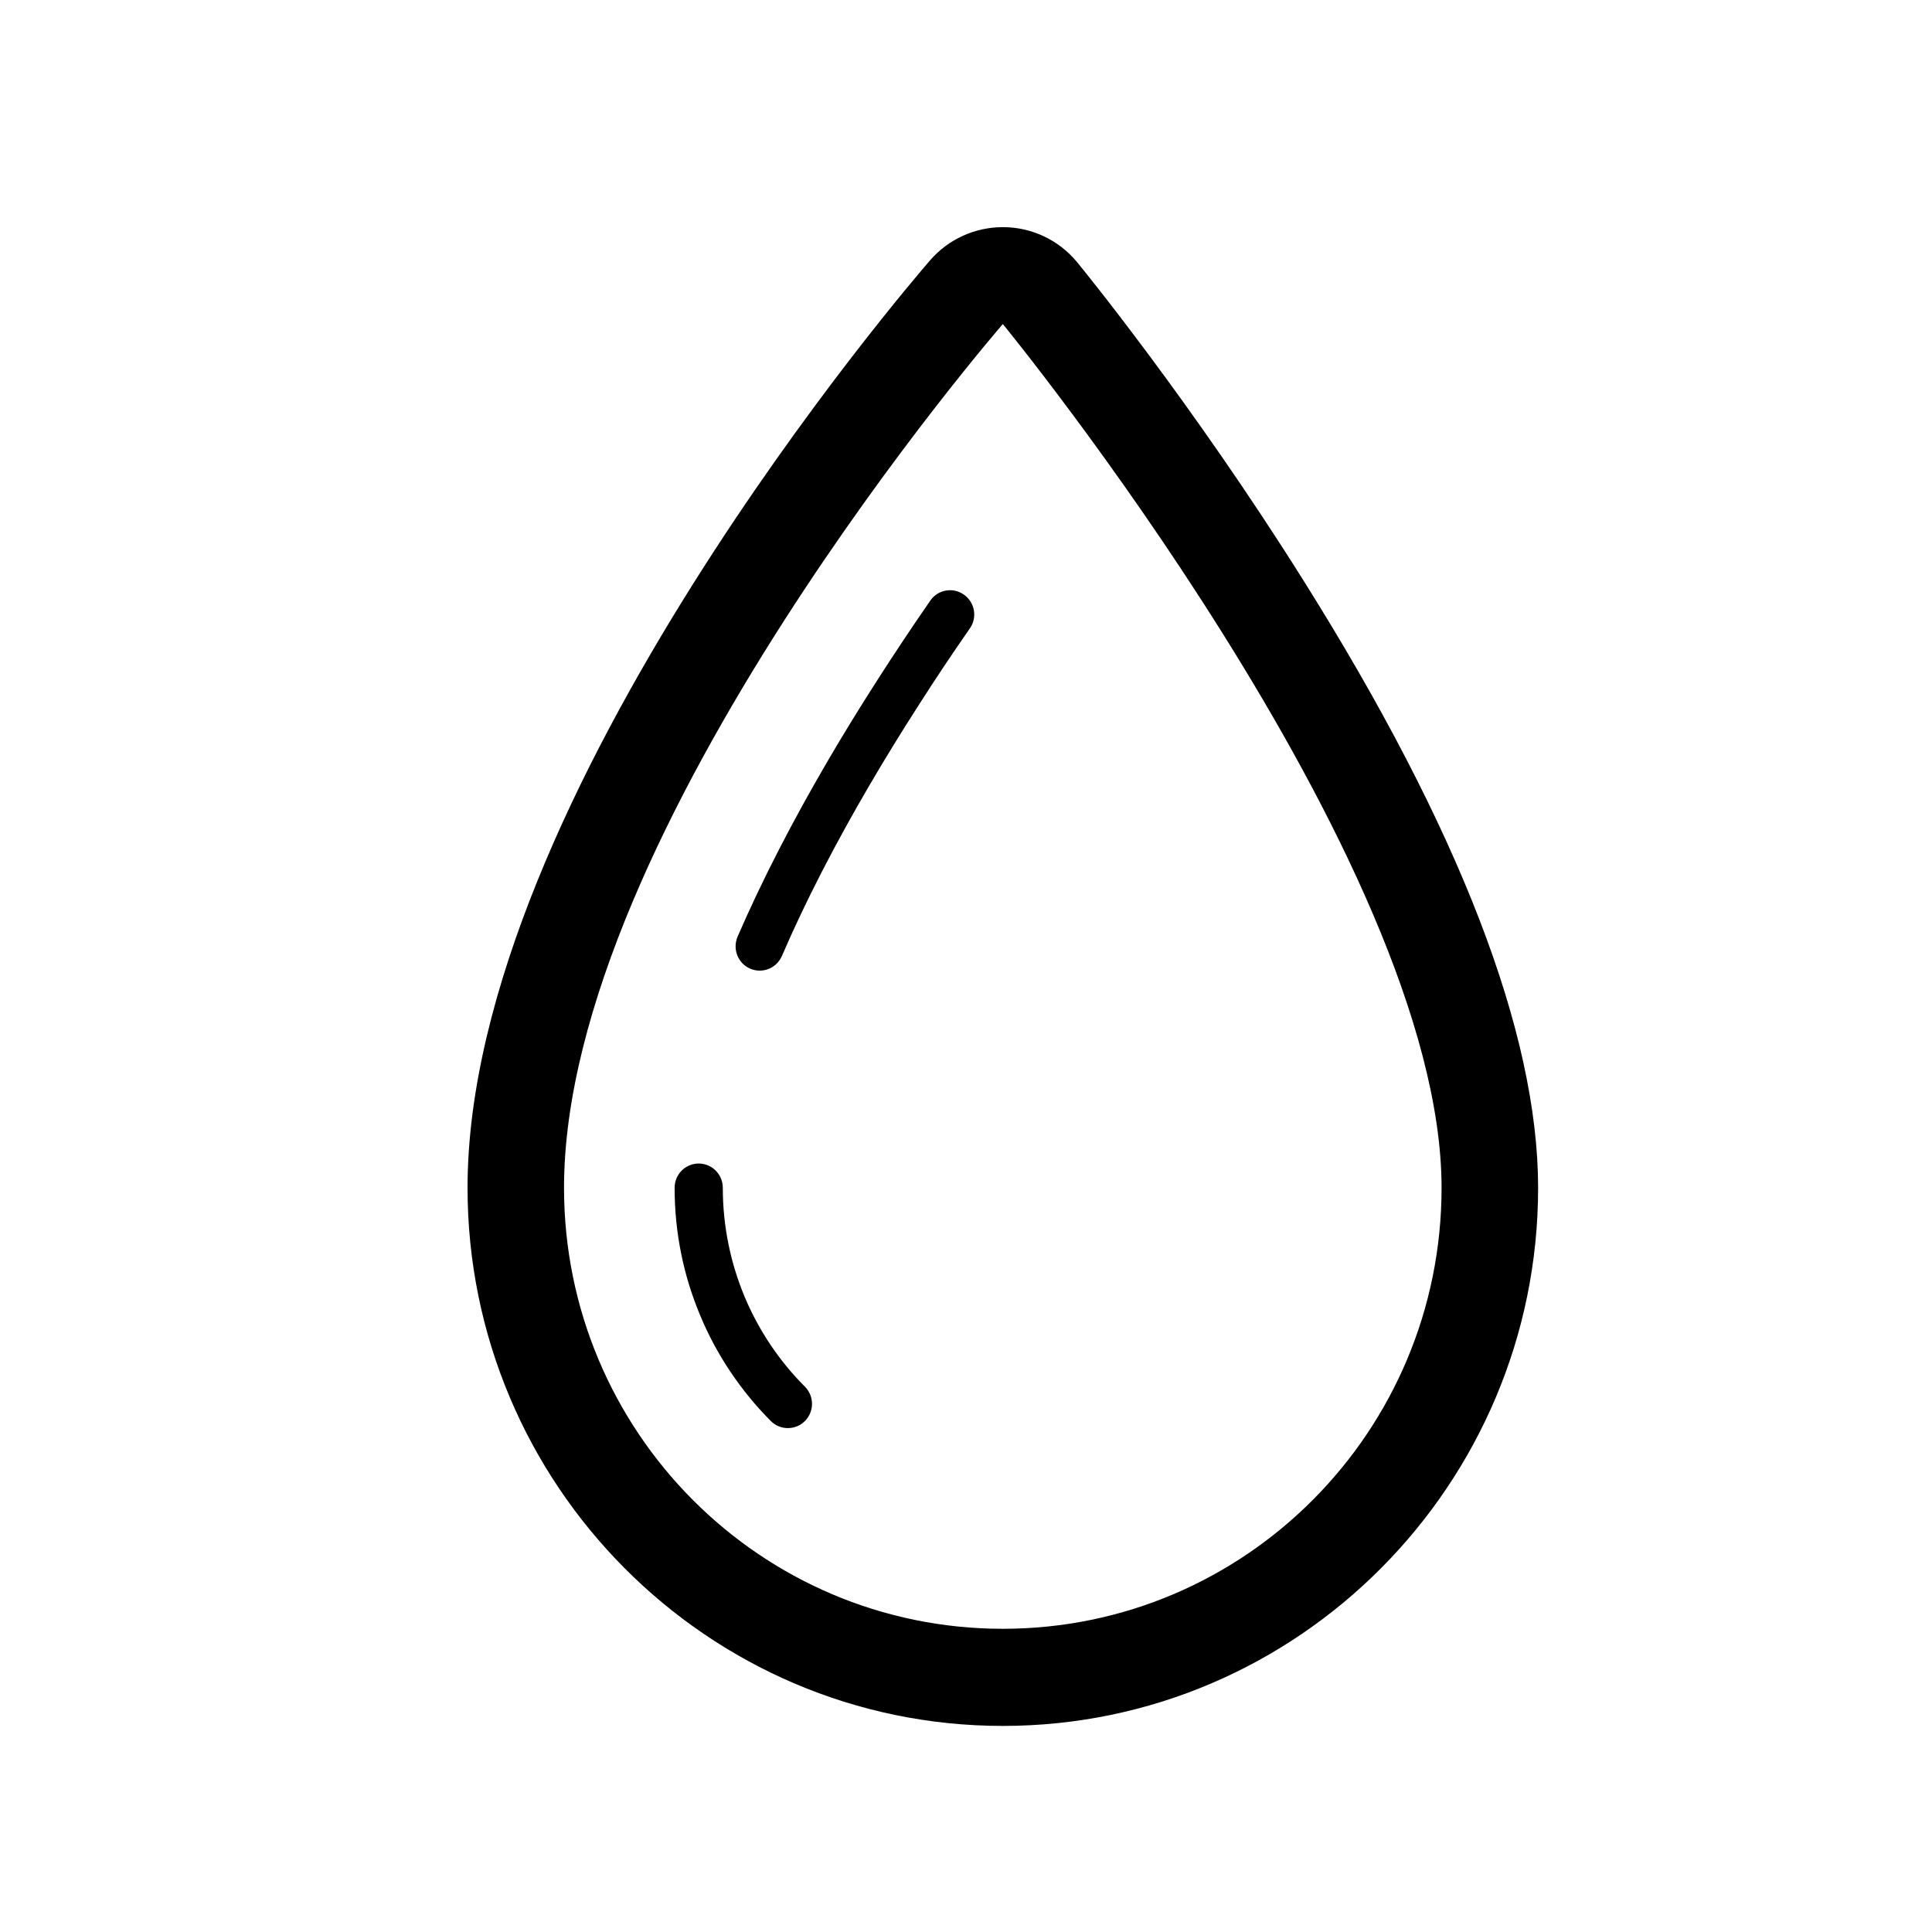 <svg width="33" height="33" viewBox="0 0 33 33" fill="none" xmlns="http://www.w3.org/2000/svg">
<path fill-rule="evenodd" clip-rule="evenodd" d="M13.749 24.272C13.668 24.353 13.563 24.393 13.457 24.393C13.352 24.393 13.246 24.353 13.166 24.272C12.912 24.017 12.682 23.737 12.482 23.439C12.278 23.137 12.104 22.814 11.965 22.481C11.821 22.139 11.71 21.785 11.637 21.423C11.561 21.053 11.523 20.672 11.523 20.289C11.523 20.059 11.707 19.874 11.934 19.874C12.162 19.874 12.346 20.059 12.346 20.289C12.346 20.615 12.379 20.942 12.444 21.256C12.506 21.565 12.601 21.867 12.722 22.158C12.842 22.442 12.991 22.718 13.164 22.975C13.335 23.229 13.532 23.469 13.749 23.686C13.91 23.848 13.91 24.11 13.749 24.272ZM16.567 10.732C16.275 11.152 15.98 11.592 15.69 12.047C15.398 12.501 15.11 12.969 14.833 13.444C14.556 13.918 14.29 14.4 14.041 14.884C13.785 15.381 13.554 15.868 13.355 16.33C13.287 16.486 13.136 16.579 12.976 16.579C12.922 16.579 12.867 16.569 12.813 16.545C12.604 16.455 12.509 16.212 12.598 16C12.805 15.522 13.044 15.018 13.309 14.504C13.564 14.007 13.838 13.513 14.122 13.025C14.405 12.539 14.7 12.062 14.997 11.599C15.294 11.136 15.594 10.687 15.89 10.259C16.019 10.071 16.276 10.025 16.463 10.156C16.651 10.287 16.697 10.545 16.567 10.732ZM17.129 27.821C12.99 27.821 9.634 24.45 9.634 20.289C9.634 14.175 17.129 5.535 17.129 5.535C17.129 5.535 24.623 14.675 24.623 20.289C24.623 24.45 21.268 27.821 17.129 27.821ZM17.129 3.88C16.653 3.88 16.2 4.085 15.887 4.446C15.564 4.818 7.986 13.63 7.986 20.289C7.986 25.356 12.088 29.48 17.129 29.48C22.17 29.48 26.272 25.356 26.272 20.289C26.272 17.644 24.926 14.155 22.27 9.924C20.363 6.883 18.48 4.579 18.401 4.482C18.093 4.106 17.636 3.886 17.152 3.88H17.129Z" fill="black"/>
</svg>
